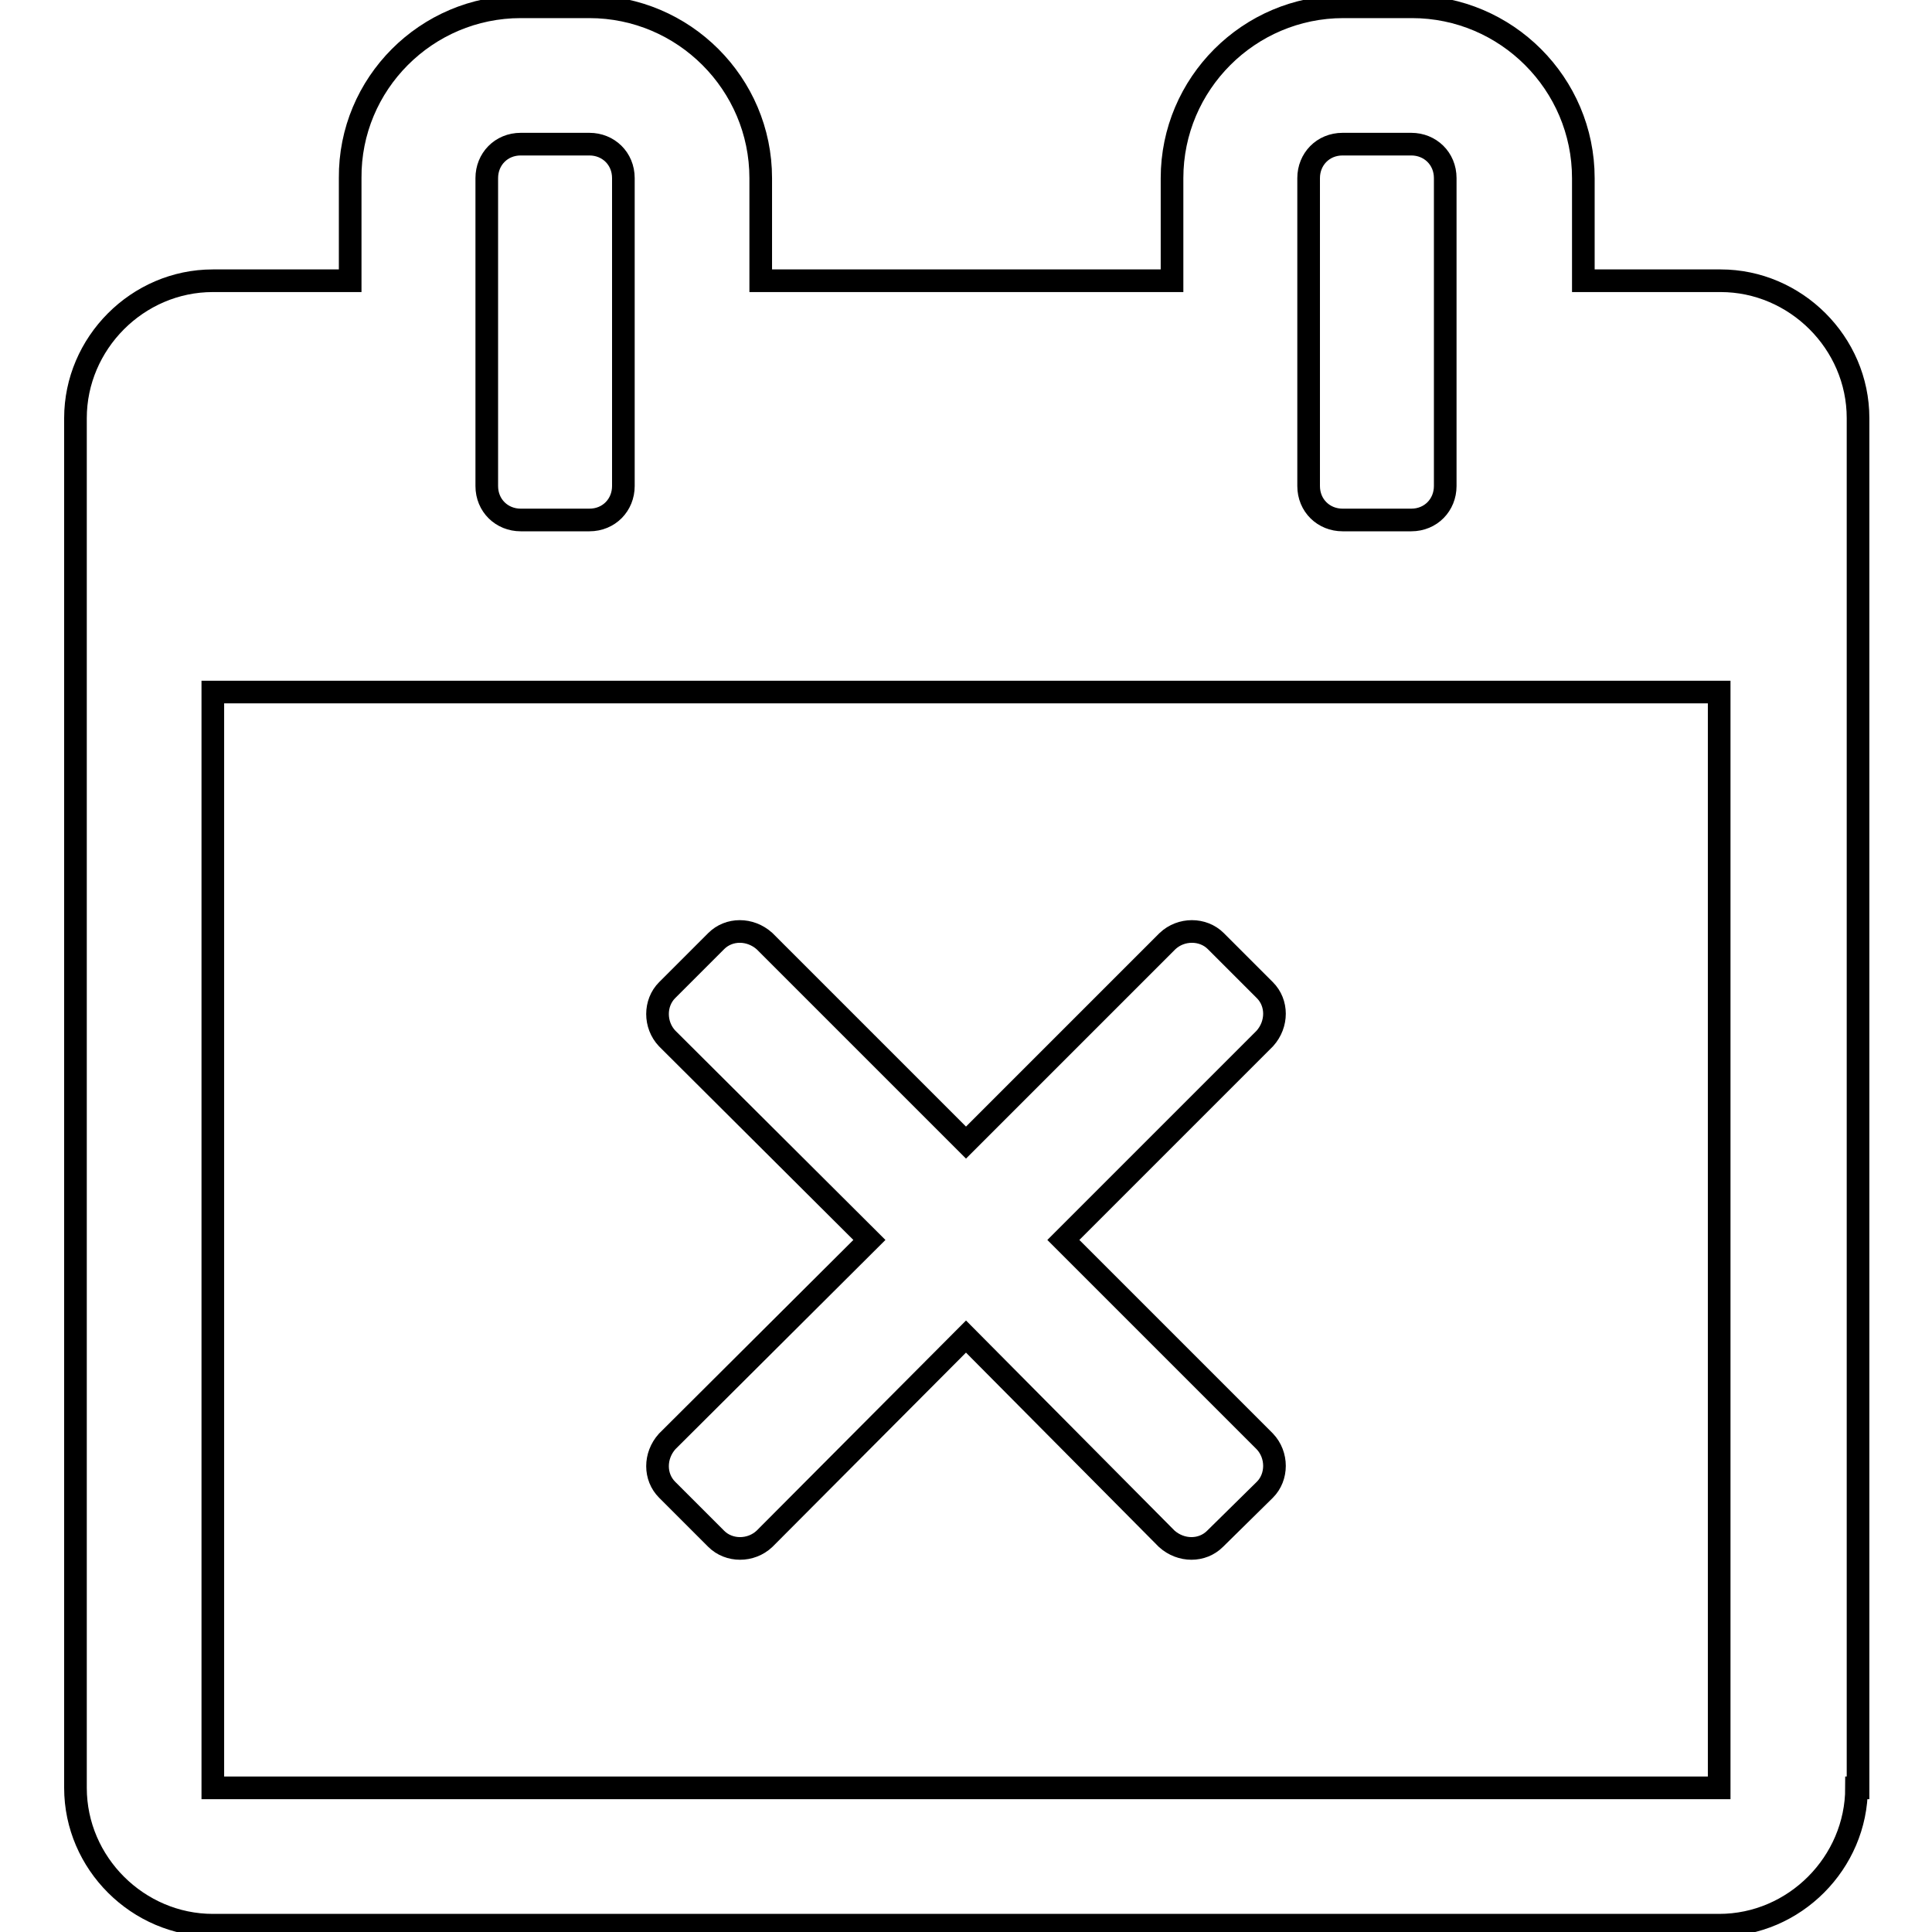 <?xml version="1.0" encoding="utf-8"?>
<!-- Svg Vector Icons : http://www.onlinewebfonts.com/icon -->
<!DOCTYPE svg PUBLIC "-//W3C//DTD SVG 1.1//EN" "http://www.w3.org/Graphics/SVG/1.1/DTD/svg11.dtd">
<svg version="1.1" xmlns="http://www.w3.org/2000/svg" xmlns:xlink="http://www.w3.org/1999/xlink" x="0px" y="0px" viewBox="0 0 256 256" enable-background="new 0 0 256 256" xml:space="preserve">
<g> <path stroke-width="3" fill-opacity="0" stroke="#000000"  d="M246,236.9c0,9.9-8.2,18.2-18.2,18.2H28.2c-9.9,0-18.2-8.2-18.2-18.2V55.4c0-9.9,8.2-18.2,18.2-18.2h18.2 V23.6C46.3,11.1,56.5,0.9,69,0.9h9.1c12.5,0,22.7,10.2,22.7,22.7v13.6h54.5V23.6c0-12.5,10.2-22.7,22.7-22.7h9.1 c12.5,0,22.7,10.2,22.7,22.7v13.6h18.2c9.9,0,18.2,8.2,18.2,18.2V236.9L246,236.9z M227.8,236.9V91.7H28.2v145.2H227.8z M82.6,23.6 c0-2.6-2-4.5-4.5-4.5H69c-2.6,0-4.5,2-4.5,4.5v40.8c0,2.6,2,4.5,4.5,4.5h9.1c2.6,0,4.5-2,4.5-4.5V23.6z M161,203.9 c-1.7,1.7-4.5,1.7-6.4,0L128,177.1l-26.7,26.8c-1.8,1.7-4.7,1.7-6.4,0l-6.5-6.5c-1.7-1.7-1.7-4.5,0-6.4l26.8-26.7l-26.8-26.7 c-1.7-1.8-1.7-4.7,0-6.4l6.5-6.5c1.7-1.7,4.5-1.7,6.4,0l26.7,26.7l26.7-26.7c1.8-1.7,4.7-1.7,6.4,0l6.5,6.5c1.7,1.7,1.7,4.5,0,6.4 l-26.7,26.7l26.7,26.7c1.7,1.8,1.7,4.7,0,6.4L161,203.9z M191.5,23.6c0-2.6-2-4.5-4.5-4.5h-9.1c-2.6,0-4.5,2-4.5,4.5v40.8 c0,2.6,2,4.5,4.5,4.5h9.1c2.6,0,4.5-2,4.5-4.5V23.6z"/></g>
</svg>